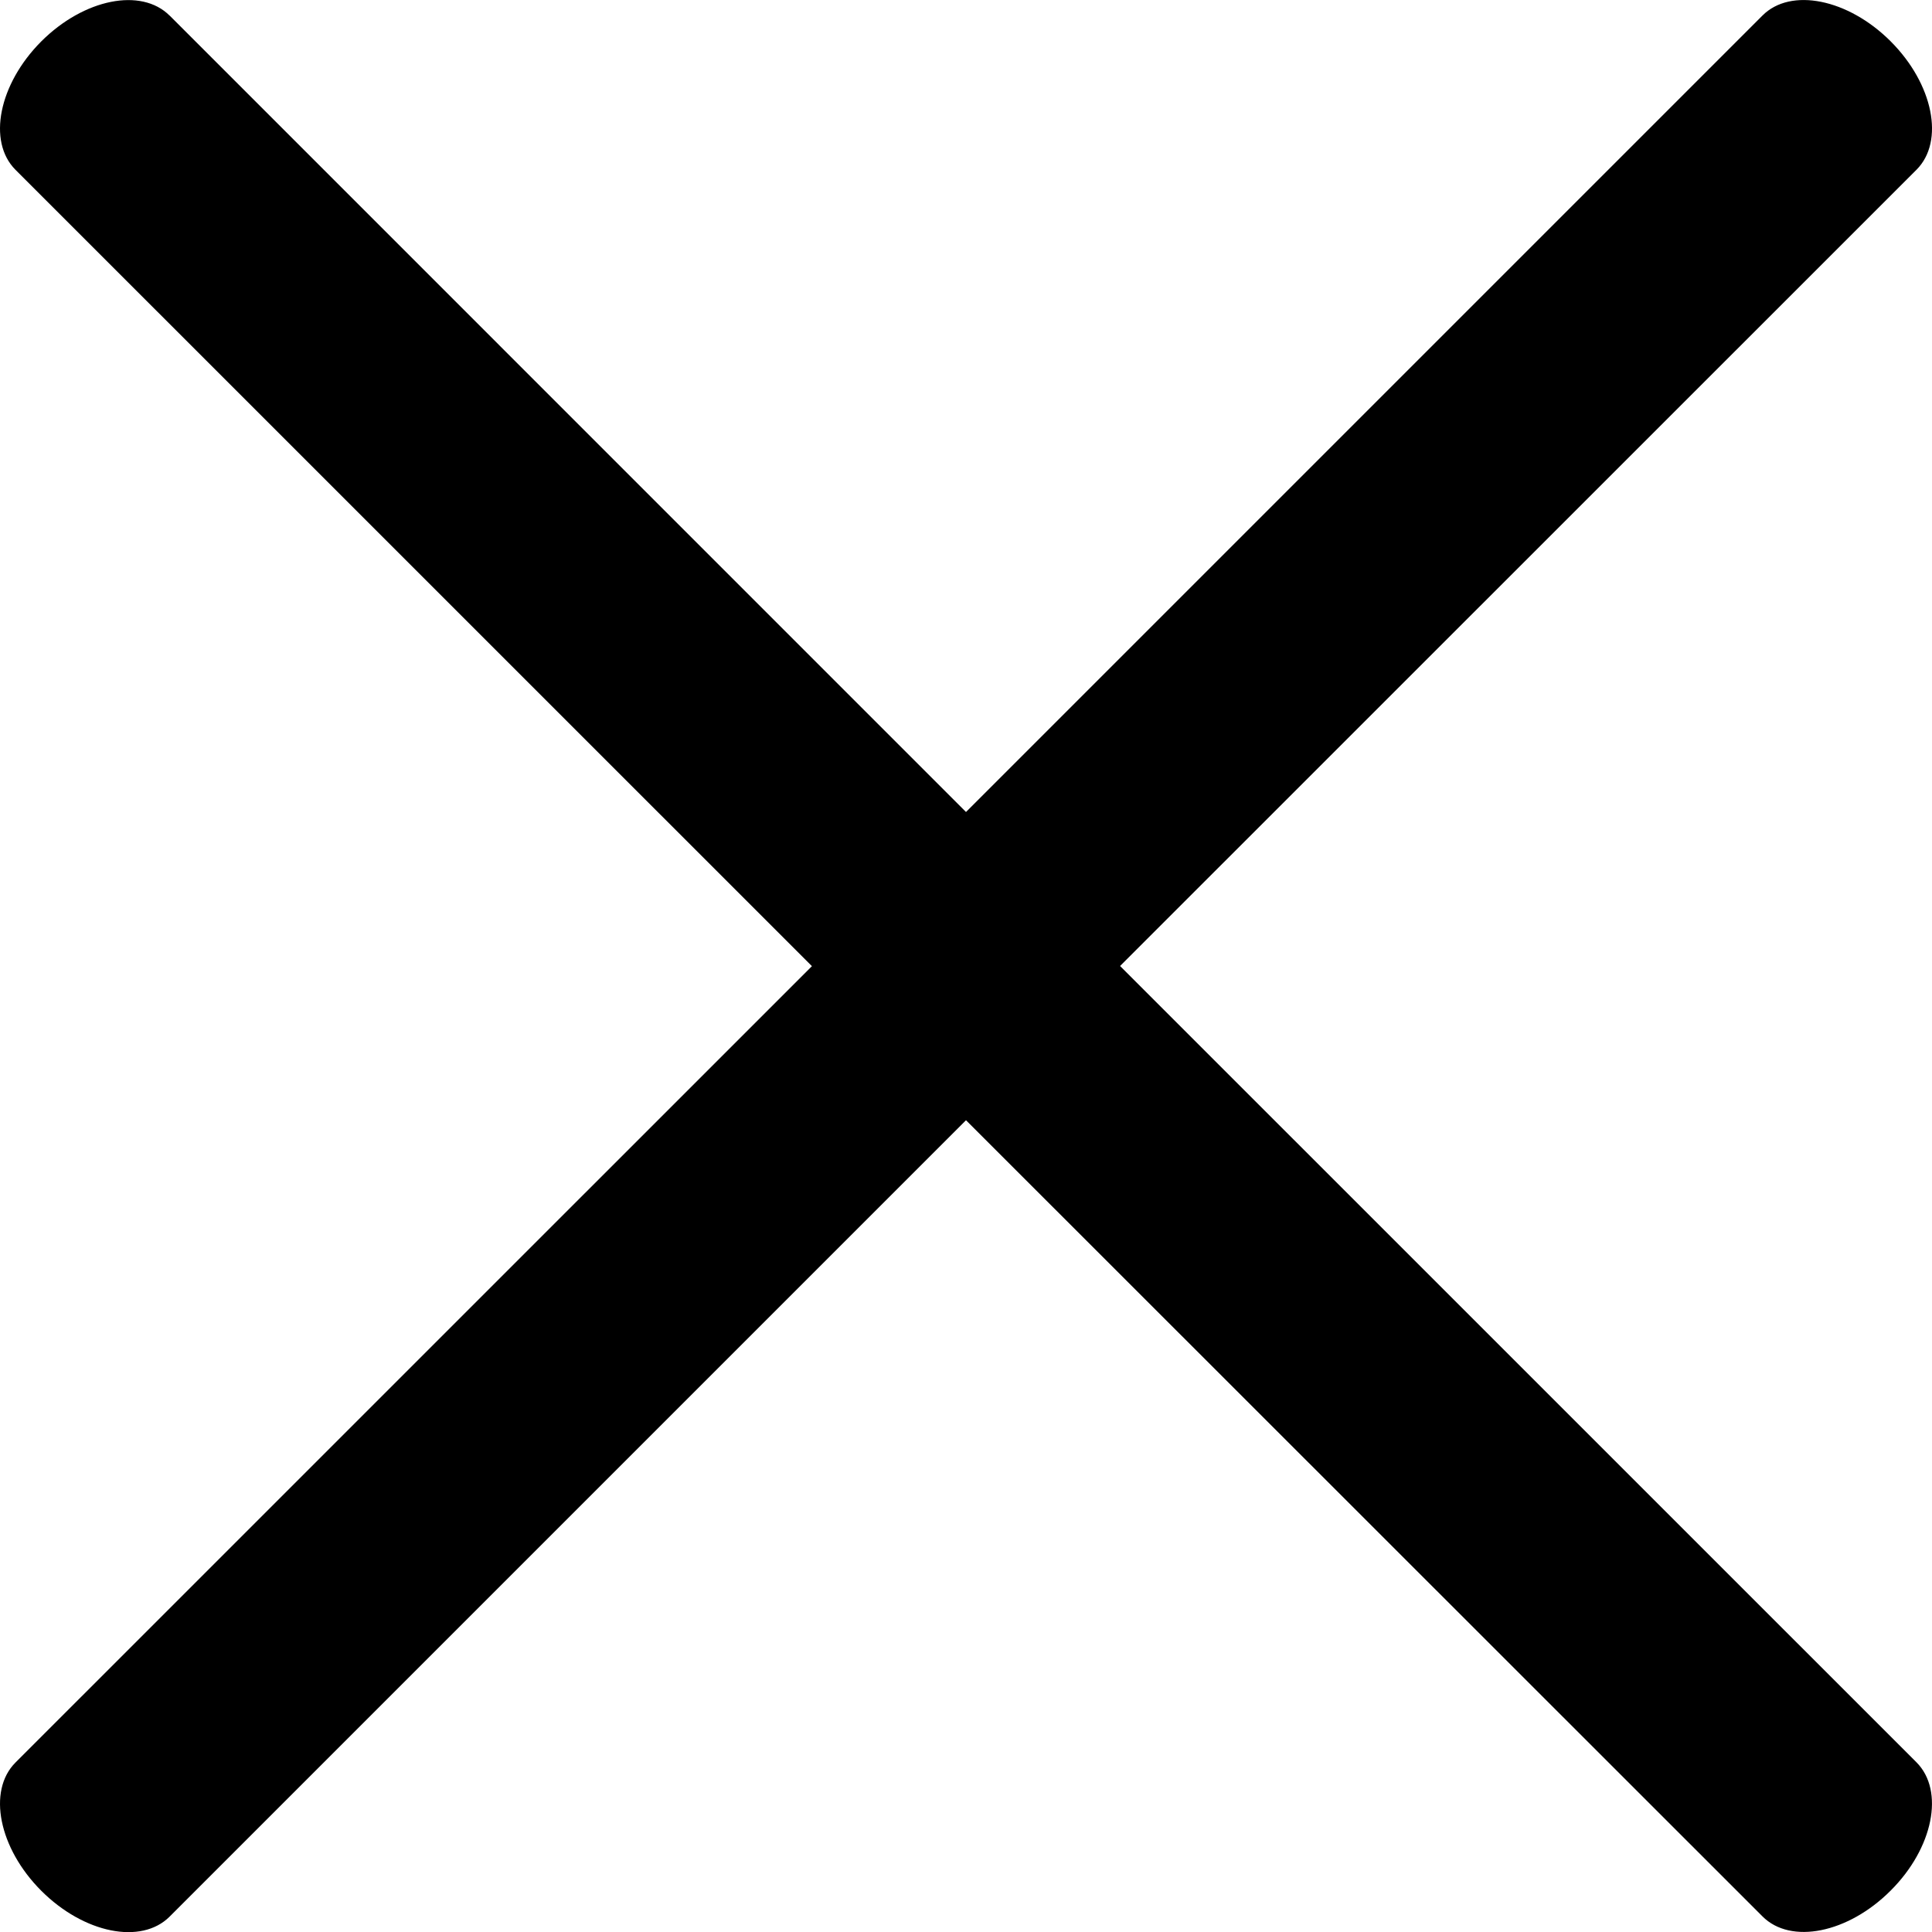 <svg width="24" height="24" viewBox="0 0 24 24" version="1.1" xmlns="http://www.w3.org/2000/svg"><g id="f3.1_About-Us" stroke="none" stroke-width="1" fill="none" fill-rule="evenodd"><g id="1440_leadership" transform="translate(-708 -136)" fill="#000"><path d="M710.107 136.193l9.893 9.894 9.894-9.894c.35-.352 1.064-.208 1.592.32.53.53.673 1.243.322 1.595L721.914 148l9.894 9.893c.35.352.208 1.065-.322 1.593-.528.529-1.241.673-1.592.32l-9.894-9.89-9.893 9.893c-.352.352-1.065.208-1.594-.321-.528-.528-.672-1.241-.321-1.593l9.894-9.893-9.894-9.893c-.351-.352-.207-1.065.32-1.594.53-.53 1.243-.673 1.595-.321" id="close"/></g></g></svg>